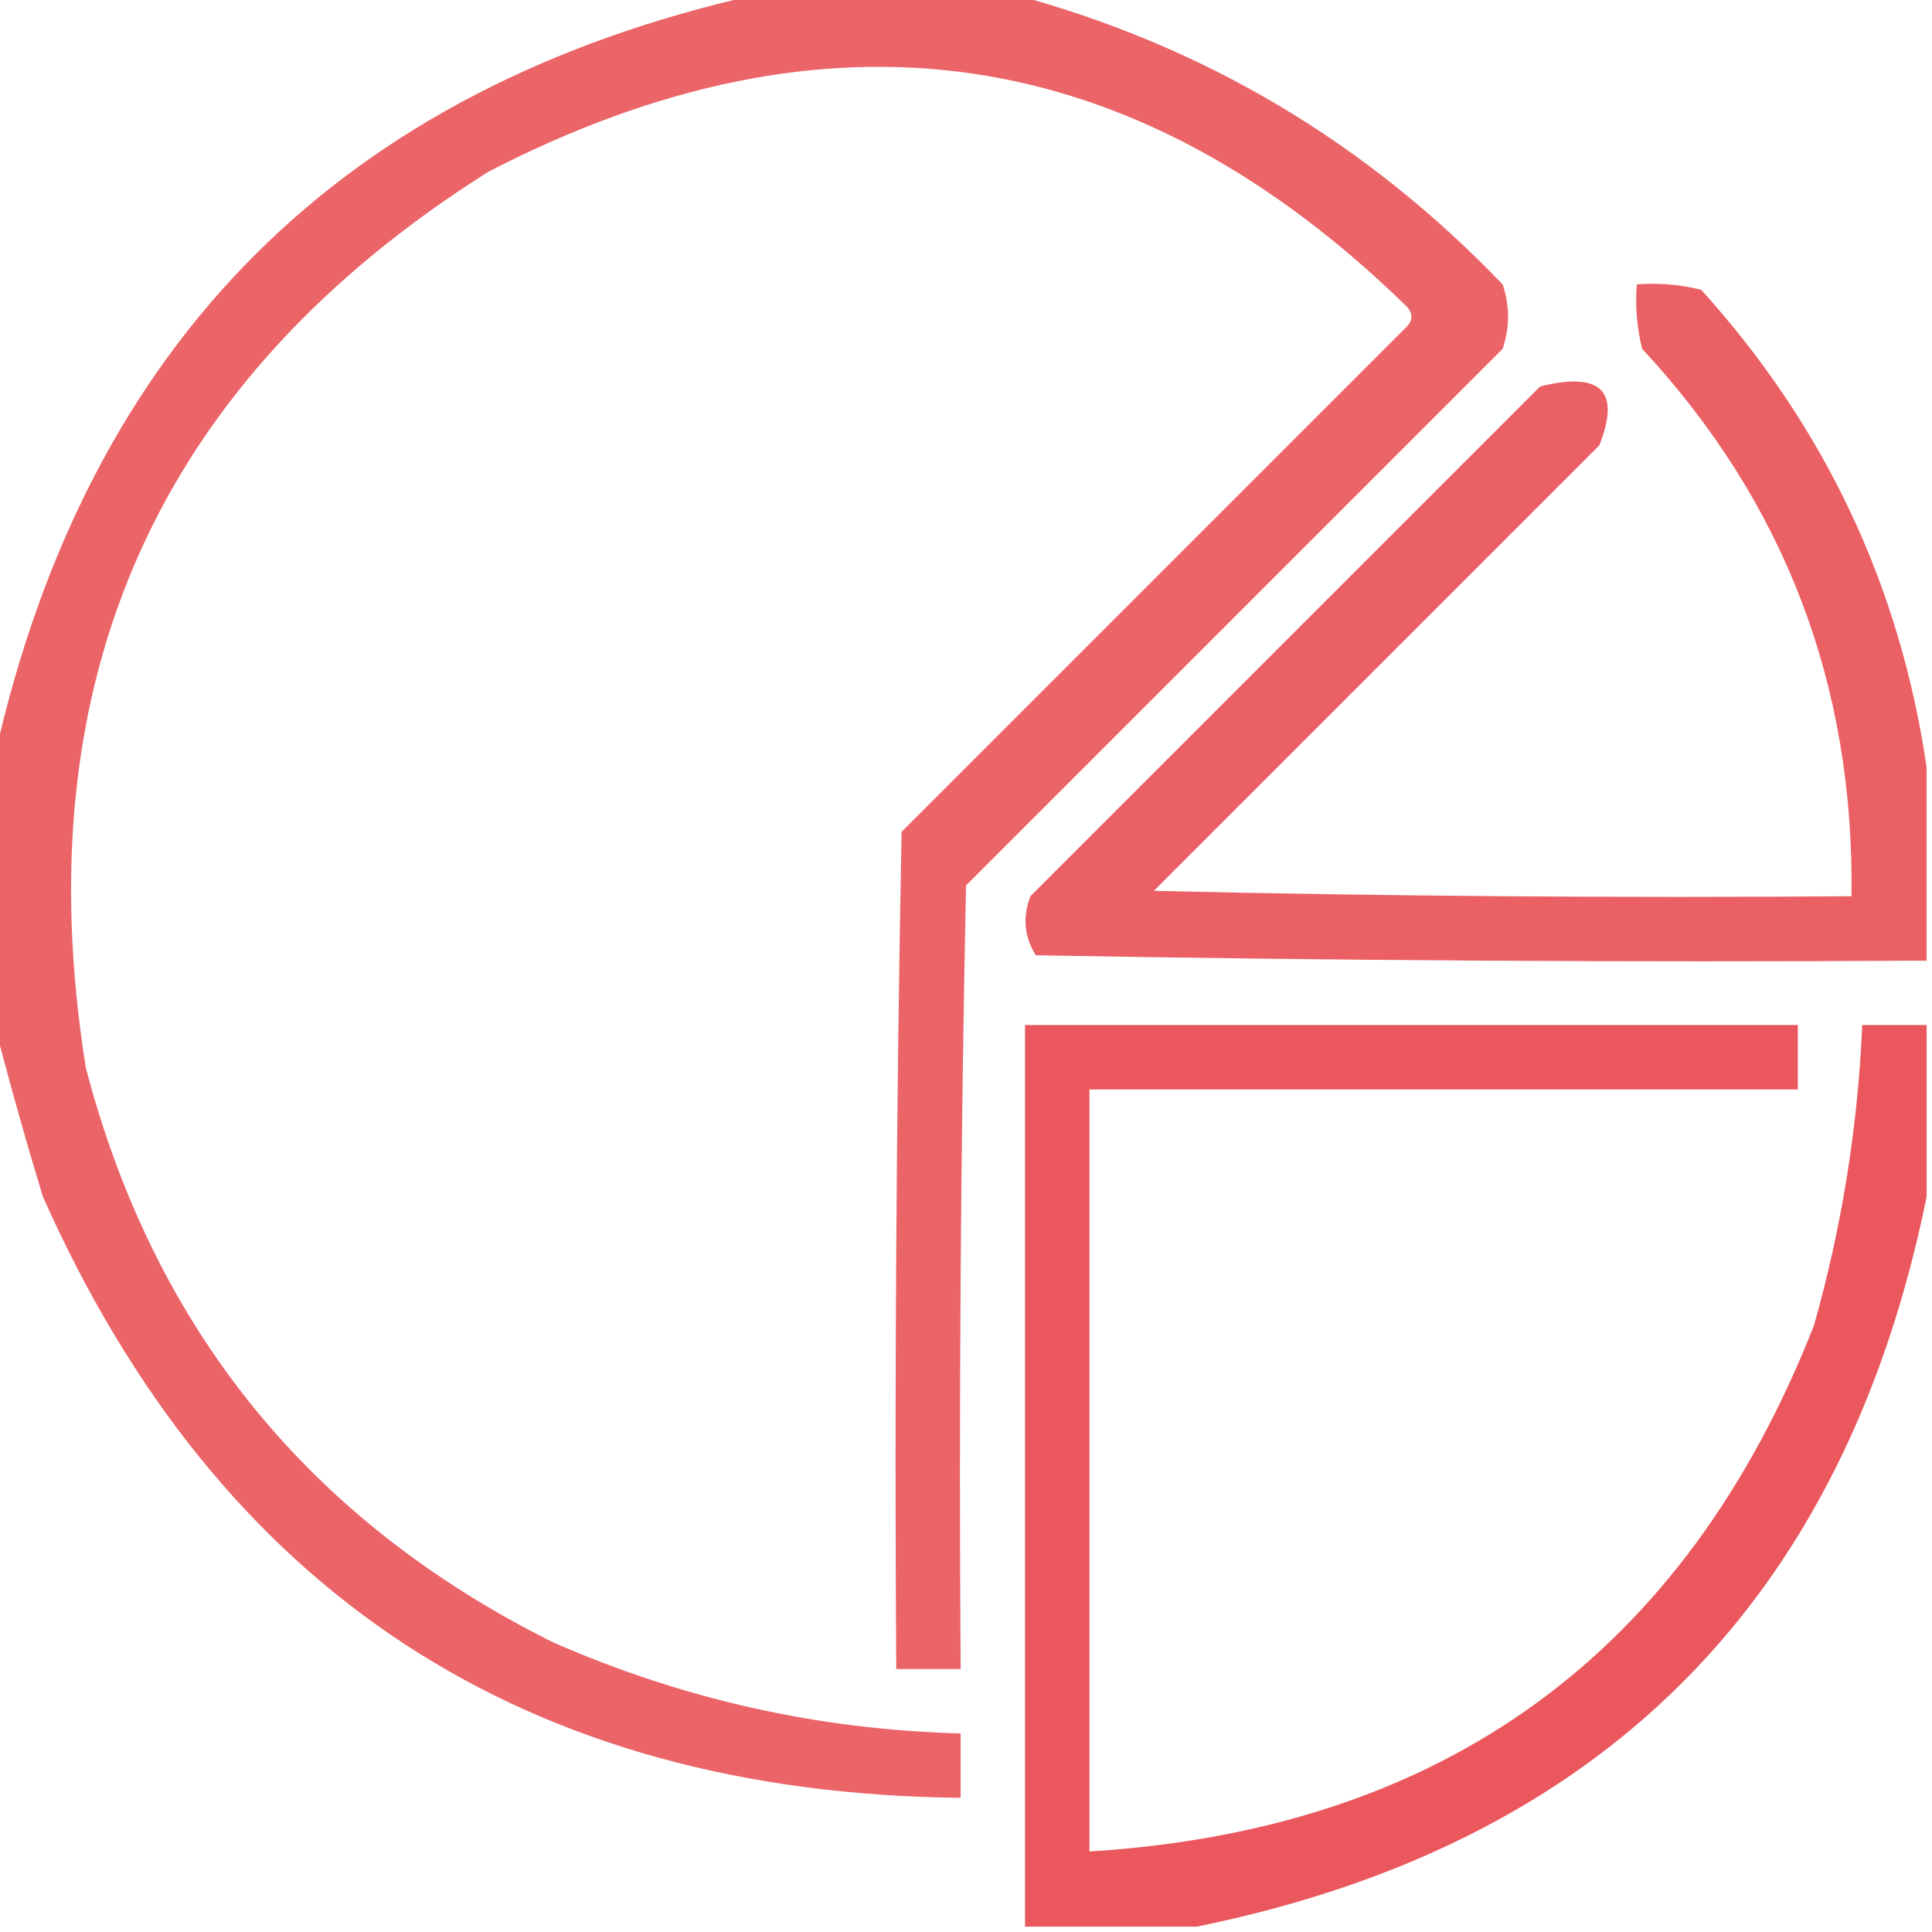 <?xml version="1.0" encoding="UTF-8"?>
<!DOCTYPE svg PUBLIC "-//W3C//DTD SVG 1.1//EN" "http://www.w3.org/Graphics/SVG/1.1/DTD/svg11.dtd">
<svg xmlns="http://www.w3.org/2000/svg" version="1.1" width="180px" height="180px" style="shape-rendering:geometricPrecision; text-rendering:geometricPrecision; image-rendering:optimizeQuality; fill-rule:evenodd; clip-rule:evenodd" xmlns:xlink="http://www.w3.org/1999/xlink">
<g><path style="opacity:0.845" fill="#e8484d" d="M 70.5,-0.5 C 78.5,-0.5 86.5,-0.5 94.5,-0.5C 112.105,4.226 127.272,13.226 140,26.5C 140.667,28.5 140.667,30.5 140,32.5C 123.333,49.167 106.667,65.833 90,82.5C 89.5,106.831 89.333,131.164 89.5,155.5C 87.5,155.5 85.5,155.5 83.5,155.5C 83.333,129.498 83.5,103.498 84,77.5C 99.667,61.833 115.333,46.167 131,30.5C 131.667,29.833 131.667,29.167 131,28.5C 105.666,3.813 77.166,-0.354 45.5,16C 14.699,35.447 2.199,63.281 8,99.5C 14.383,123.888 28.883,141.721 51.5,153C 63.607,158.321 76.274,161.155 89.5,161.5C 89.5,163.5 89.5,165.5 89.5,167.5C 48.922,167.061 20.422,148.395 4,111.5C 2.351,106.072 0.851,100.738 -0.5,95.5C -0.5,87.167 -0.5,78.833 -0.5,70.5C 8.167,31.833 31.833,8.167 70.5,-0.5 Z"/></g>
<g><path style="opacity:0.864" fill="#e8484d" d="M 179.5,71.5 C 179.5,77.5 179.5,83.5 179.5,89.5C 151.831,89.667 124.165,89.5 96.5,89C 95.424,87.274 95.257,85.441 96,83.5C 111.833,67.667 127.667,51.833 143.5,36C 149.176,34.596 151.01,36.429 149,41.5C 135.167,55.333 121.333,69.167 107.5,83C 129.164,83.5 150.831,83.667 172.5,83.5C 172.769,63.794 166.269,46.794 153,32.5C 152.505,30.527 152.338,28.527 152.5,26.5C 154.527,26.338 156.527,26.505 158.5,27C 170.021,39.742 177.021,54.576 179.5,71.5 Z"/></g>
<g><path style="opacity:0.913" fill="#e8484d" d="M 179.5,95.5 C 179.5,100.833 179.5,106.167 179.5,111.5C 171.833,149.167 149.167,171.833 111.5,179.5C 106.167,179.5 100.833,179.5 95.5,179.5C 95.5,151.5 95.5,123.5 95.5,95.5C 119.5,95.5 143.5,95.5 167.5,95.5C 167.5,97.5 167.5,99.5 167.5,101.5C 145.5,101.5 123.5,101.5 101.5,101.5C 101.5,125.167 101.5,148.833 101.5,172.5C 134.454,170.45 156.954,154.117 169,123.5C 171.596,114.336 173.096,105.003 173.5,95.5C 175.5,95.5 177.5,95.5 179.5,95.5 Z"/></g>
</svg>
